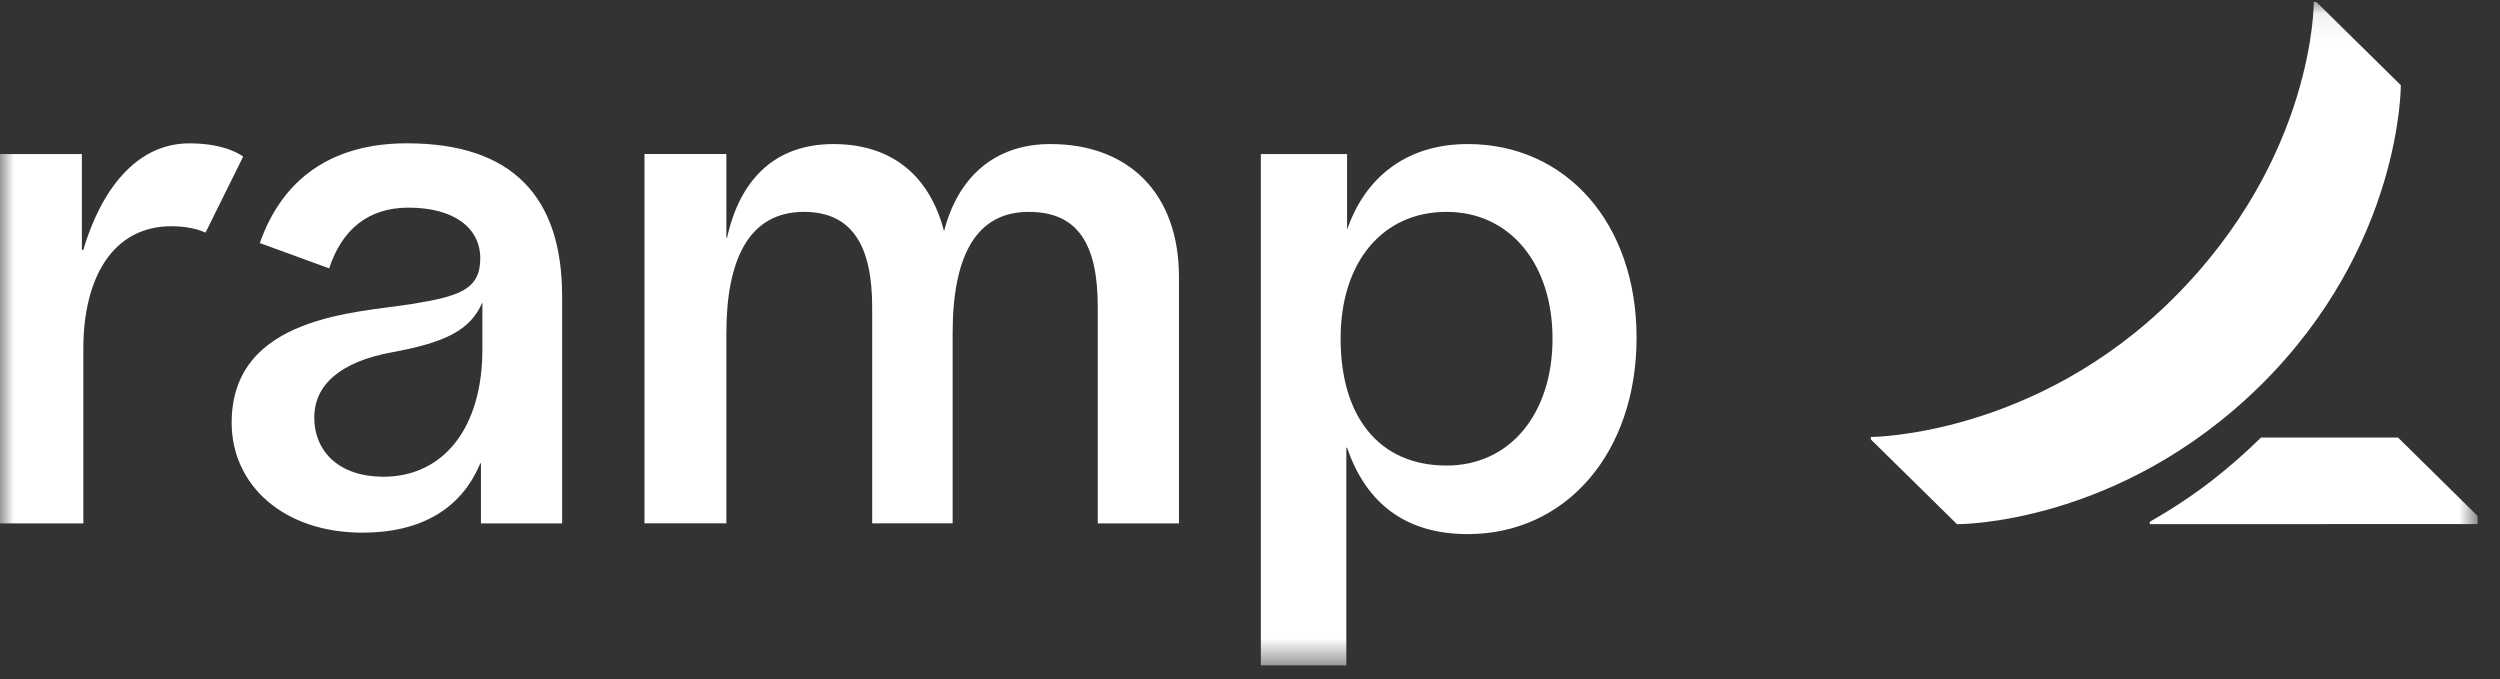 <svg width="92" height="25" viewBox="0 0 92 25" fill="none" xmlns="http://www.w3.org/2000/svg">
<rect x="0" y="0" width="92" height="25" fill="#333333" stroke="none"/>
<g clip-path="url(#clip0_152_4949)">
<mask id="mask0_152_4949" style="mask-type:luminance" maskUnits="userSpaceOnUse" x="0" y="0" width="92" height="25">
<path d="M0 0.069H91.183V24.493H0V0.069Z" fill="white"/>
</mask>
<g mask="url(#mask0_152_4949)">
<path d="M6.31 8.325C4.134 8.325 3.067 10.249 3.067 12.82V19.262H0V5.669H3.013V9.195H3.065C3.709 7.027 4.992 5.275 6.97 5.275C8.361 5.275 8.948 5.763 8.948 5.763L7.562 8.563C7.562 8.56 7.122 8.325 6.31 8.325ZM43.386 10.191V19.261H40.398V11.295C40.398 9.009 39.684 7.797 37.859 7.797C35.971 7.797 35.057 9.328 35.057 12.267V19.259H32.096V11.295C32.096 9.096 31.391 7.797 29.585 7.797C27.524 7.797 26.73 9.612 26.73 12.267V19.259H23.717V5.667H26.73V8.746H26.757C27.226 6.616 28.508 5.302 30.669 5.302C32.814 5.302 34.211 6.459 34.741 8.51C35.245 6.536 36.589 5.301 38.653 5.301C41.535 5.301 43.386 7.116 43.386 10.191ZM14.976 5.274C12.204 5.274 10.389 6.582 9.562 8.944L12.114 9.876C12.578 8.452 13.549 7.641 15.029 7.641C16.695 7.641 17.674 8.377 17.674 9.507C17.674 10.663 16.896 10.905 15.135 11.191C13.178 11.507 8.525 11.611 8.525 15.554C8.525 17.865 10.448 19.602 13.337 19.602C15.508 19.602 16.988 18.711 17.672 17.051H17.699V19.262H20.686V10.899C20.686 7.241 18.853 5.274 14.976 5.274ZM17.752 12.863C17.752 15.713 16.347 17.544 14.104 17.544C12.516 17.544 11.566 16.65 11.566 15.36C11.566 14.151 12.543 13.311 14.42 12.965C16.341 12.611 17.308 12.174 17.752 11.125V12.863ZM54.013 5.301C51.727 5.301 50.219 6.562 49.572 8.458V5.669H46.399V24.493H49.545V16.473H49.572C50.272 18.525 51.73 19.655 54.013 19.655C57.635 19.655 60.226 16.658 60.226 12.424C60.226 8.22 57.635 5.301 54.013 5.301ZM53.233 17.132C50.724 17.132 49.334 15.304 49.334 12.464C49.334 9.625 50.89 7.797 53.233 7.797C55.574 7.797 57.133 9.714 57.133 12.464C57.133 15.216 55.577 17.132 53.233 17.132ZM91.392 19.2V19.285L79.113 19.289V19.2C80.884 18.194 82.106 17.172 83.206 16.102H88.248L91.392 19.2ZM88.35 3.135L85.238 0.069H85.147C85.147 0.069 85.199 5.785 79.974 10.982C74.86 16.07 68.847 16.081 68.847 16.081V16.17L72.018 19.29C72.018 19.29 77.943 19.348 83.178 14.191C88.394 9.05 88.35 3.135 88.35 3.135Z" fill="white"/>
</g>
</g>
<defs>
<clipPath id="clip0_152_4949">
<rect width="91.183" height="24.424" fill="white" transform="translate(0 0.07)"/>
</clipPath>
</defs>
</svg>
